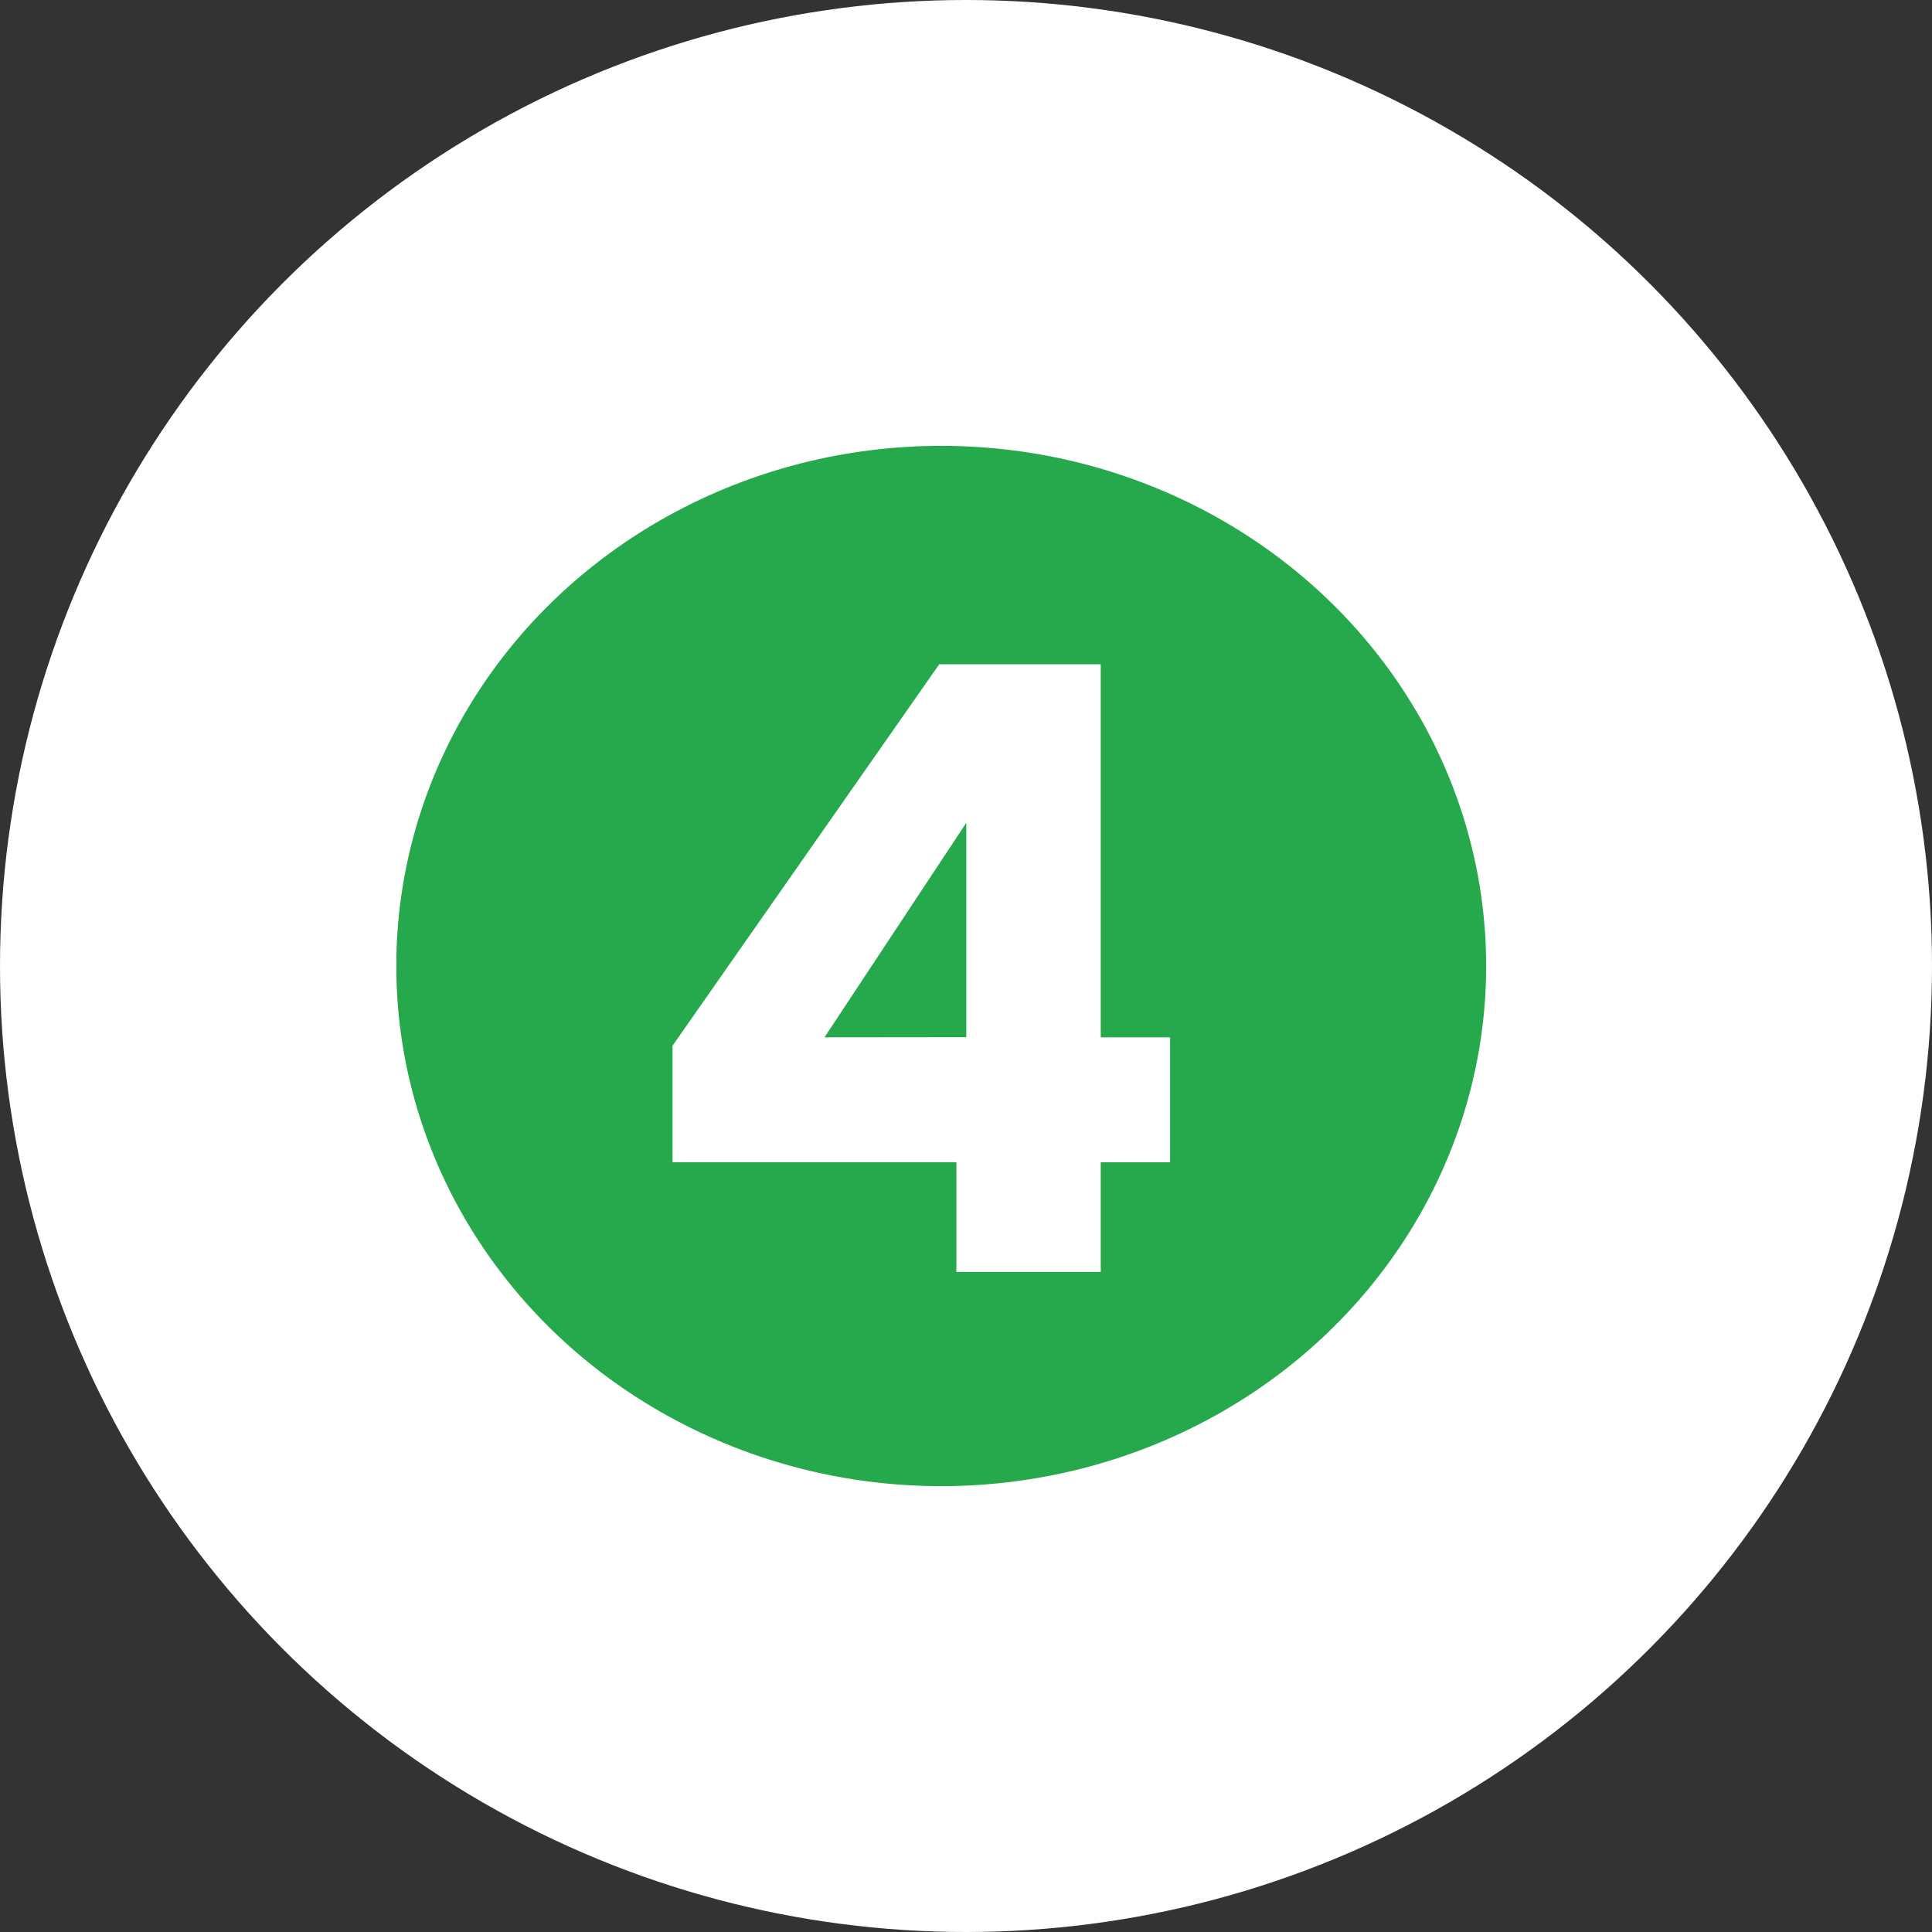 <svg xmlns="http://www.w3.org/2000/svg" width="39" height="39" viewBox="0 0 39 39"><rect x="0" y="0" width="39" height="39" fill="#333333" stroke="none"/><g transform="translate(0 0.293)"><circle cx="19.5" cy="19.5" r="19.5" transform="translate(0 -0.293)" fill="#fff"/><ellipse cx="11" cy="10.5" rx="11" ry="10.5" transform="translate(8 8.707)" fill="#25a94c"/><path d="M7.2-9.332h2.914v-2.215h1.4v-2.522h-1.4V-21.6H6.854L1.47-13.9v2.351H7.2ZM4.537-14.069,7.4-18.4v4.328Z" transform="translate(12.106 34.716)" fill="#fff"/></g></svg>